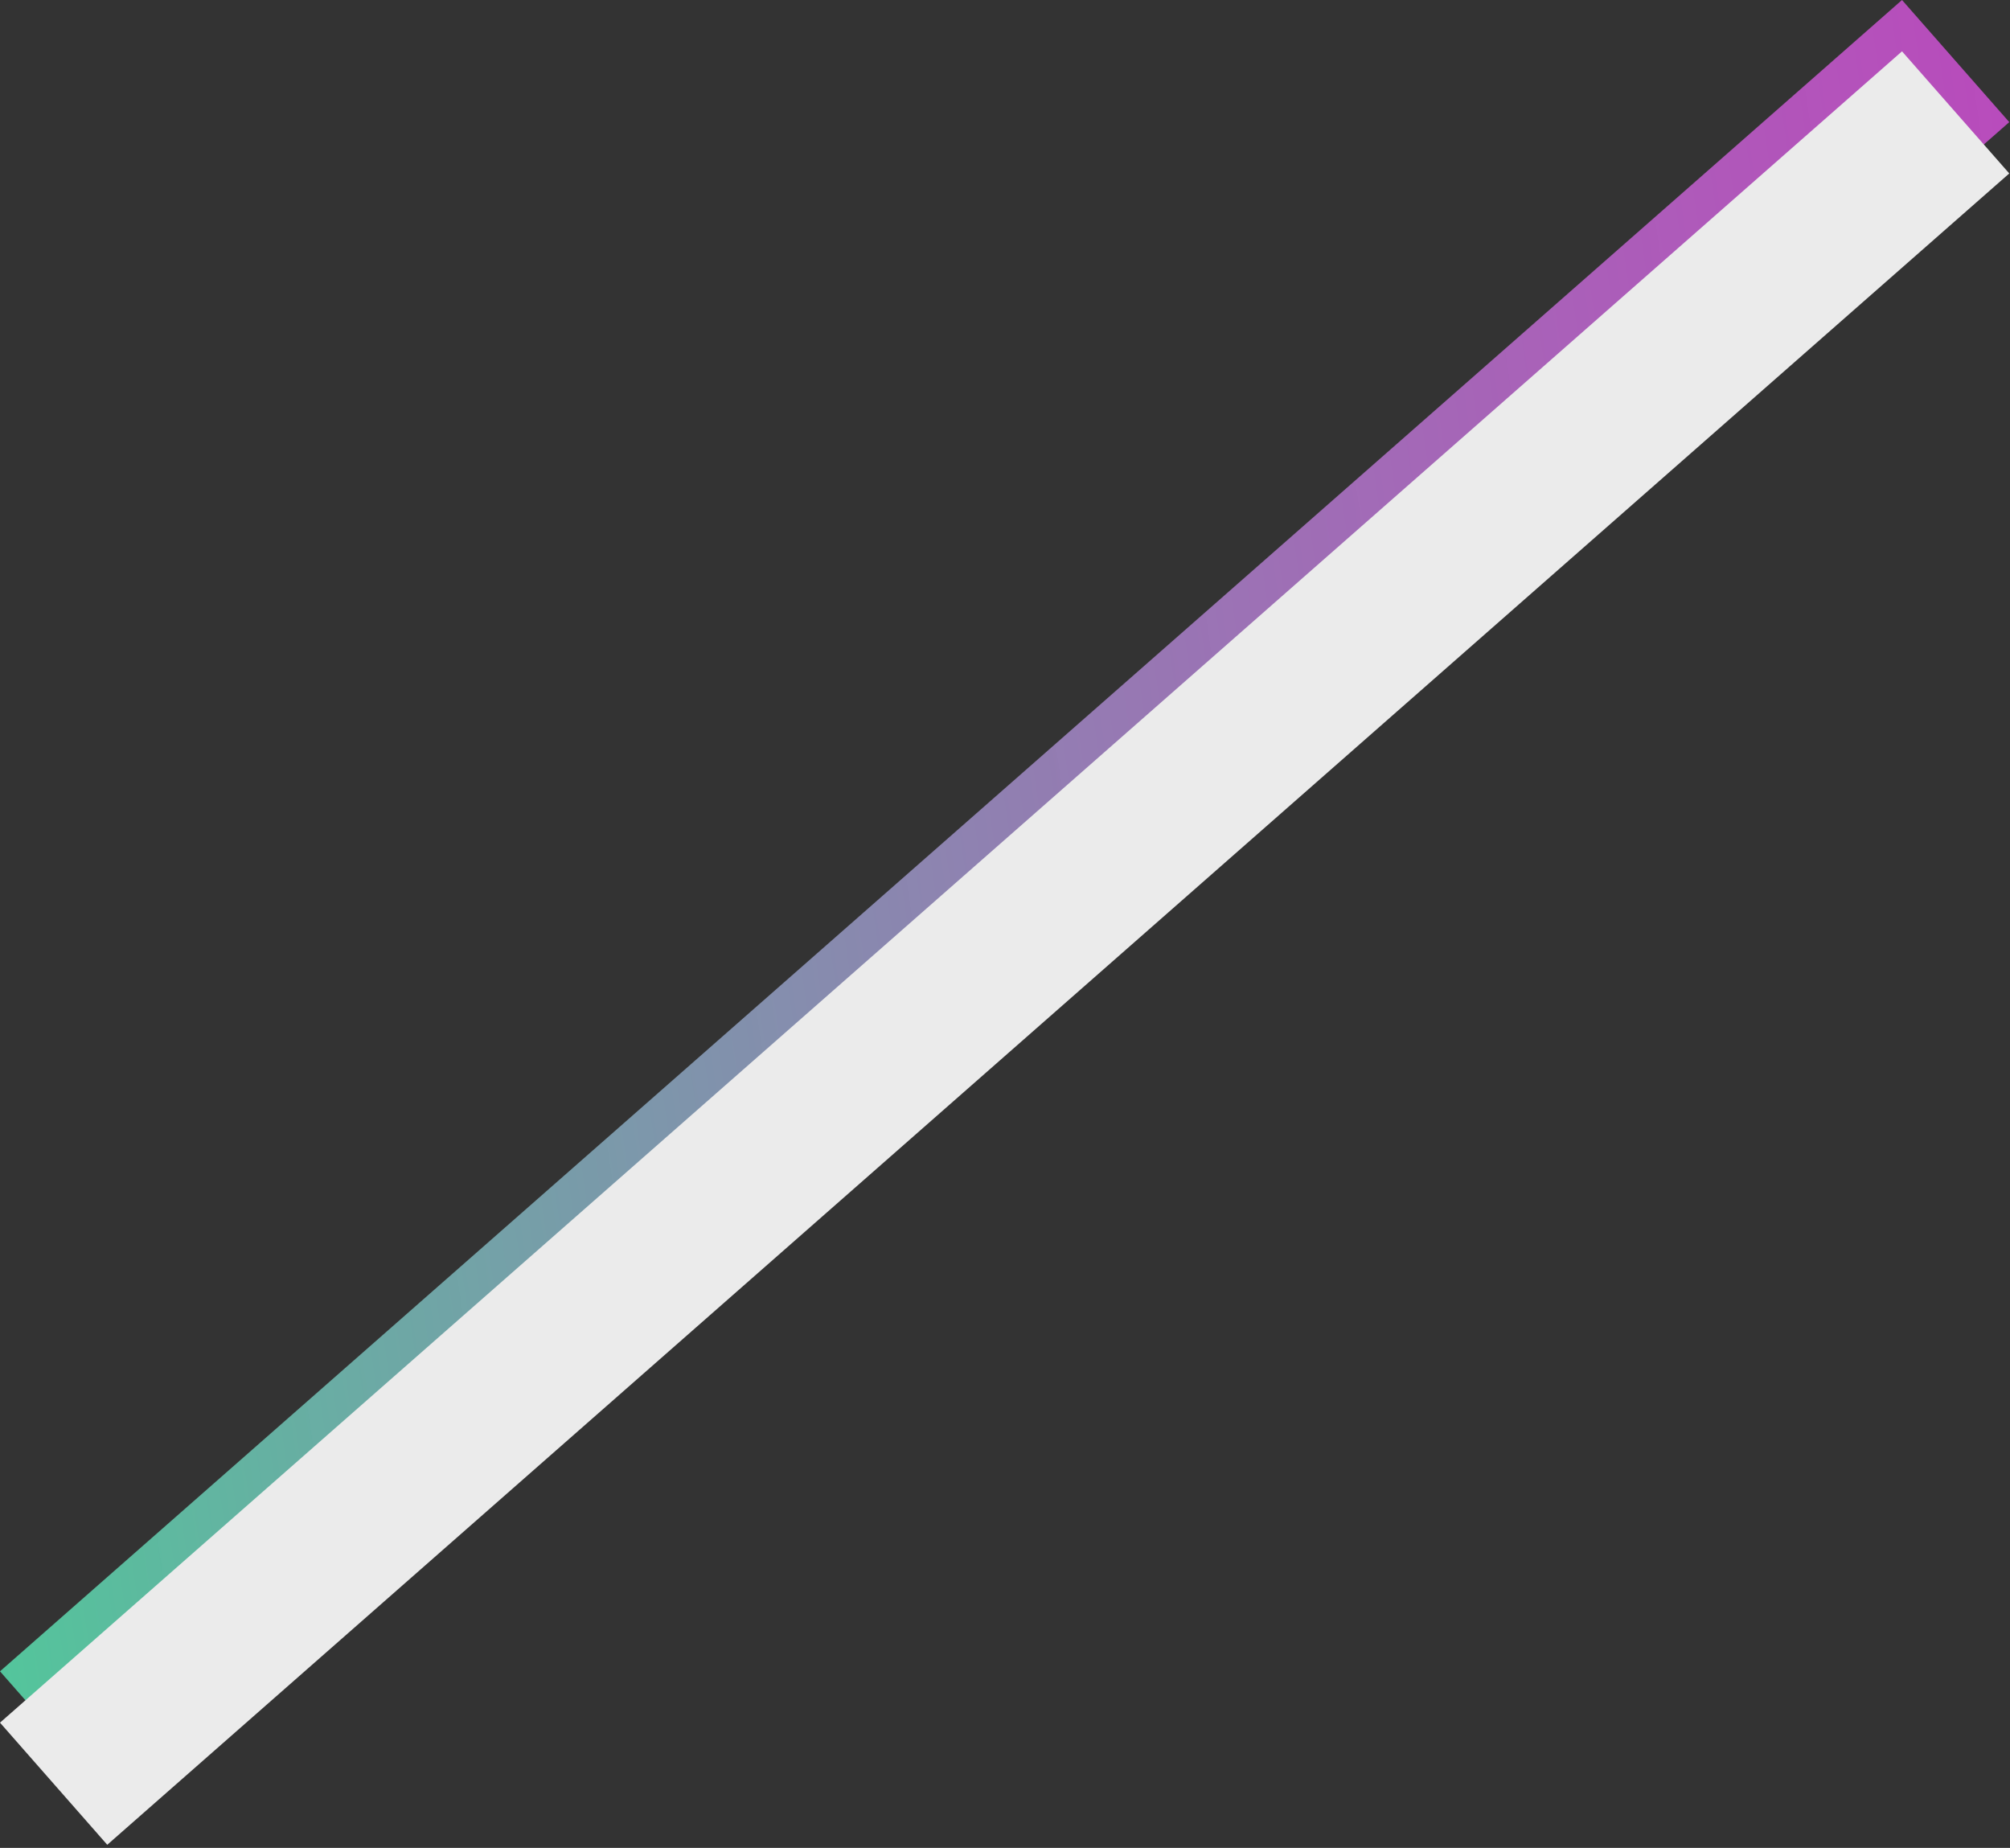 <svg xmlns="http://www.w3.org/2000/svg" width="235" height="216" viewBox="0 0 235 216" fill="none"><rect x="0" y="0" width="235" height="216" fill="#333333" stroke="none"/><rect y="195.361" width="296" height="19" transform="rotate(-41.3 0 195.361)" fill="url(#paint0_linear_107_15)"></rect><rect y="201.361" width="296" height="19" transform="rotate(-41.3 0 201.361)" fill="#EBEBEB"></rect><defs><linearGradient id="paint0_linear_107_15" x1="-58.832" y1="197.876" x2="200.81" y2="366.063" gradientUnits="userSpaceOnUse"><stop stop-color="#37E290"></stop><stop offset="1" stop-color="#F555F9" stop-opacity="0.69"></stop></linearGradient></defs></svg>